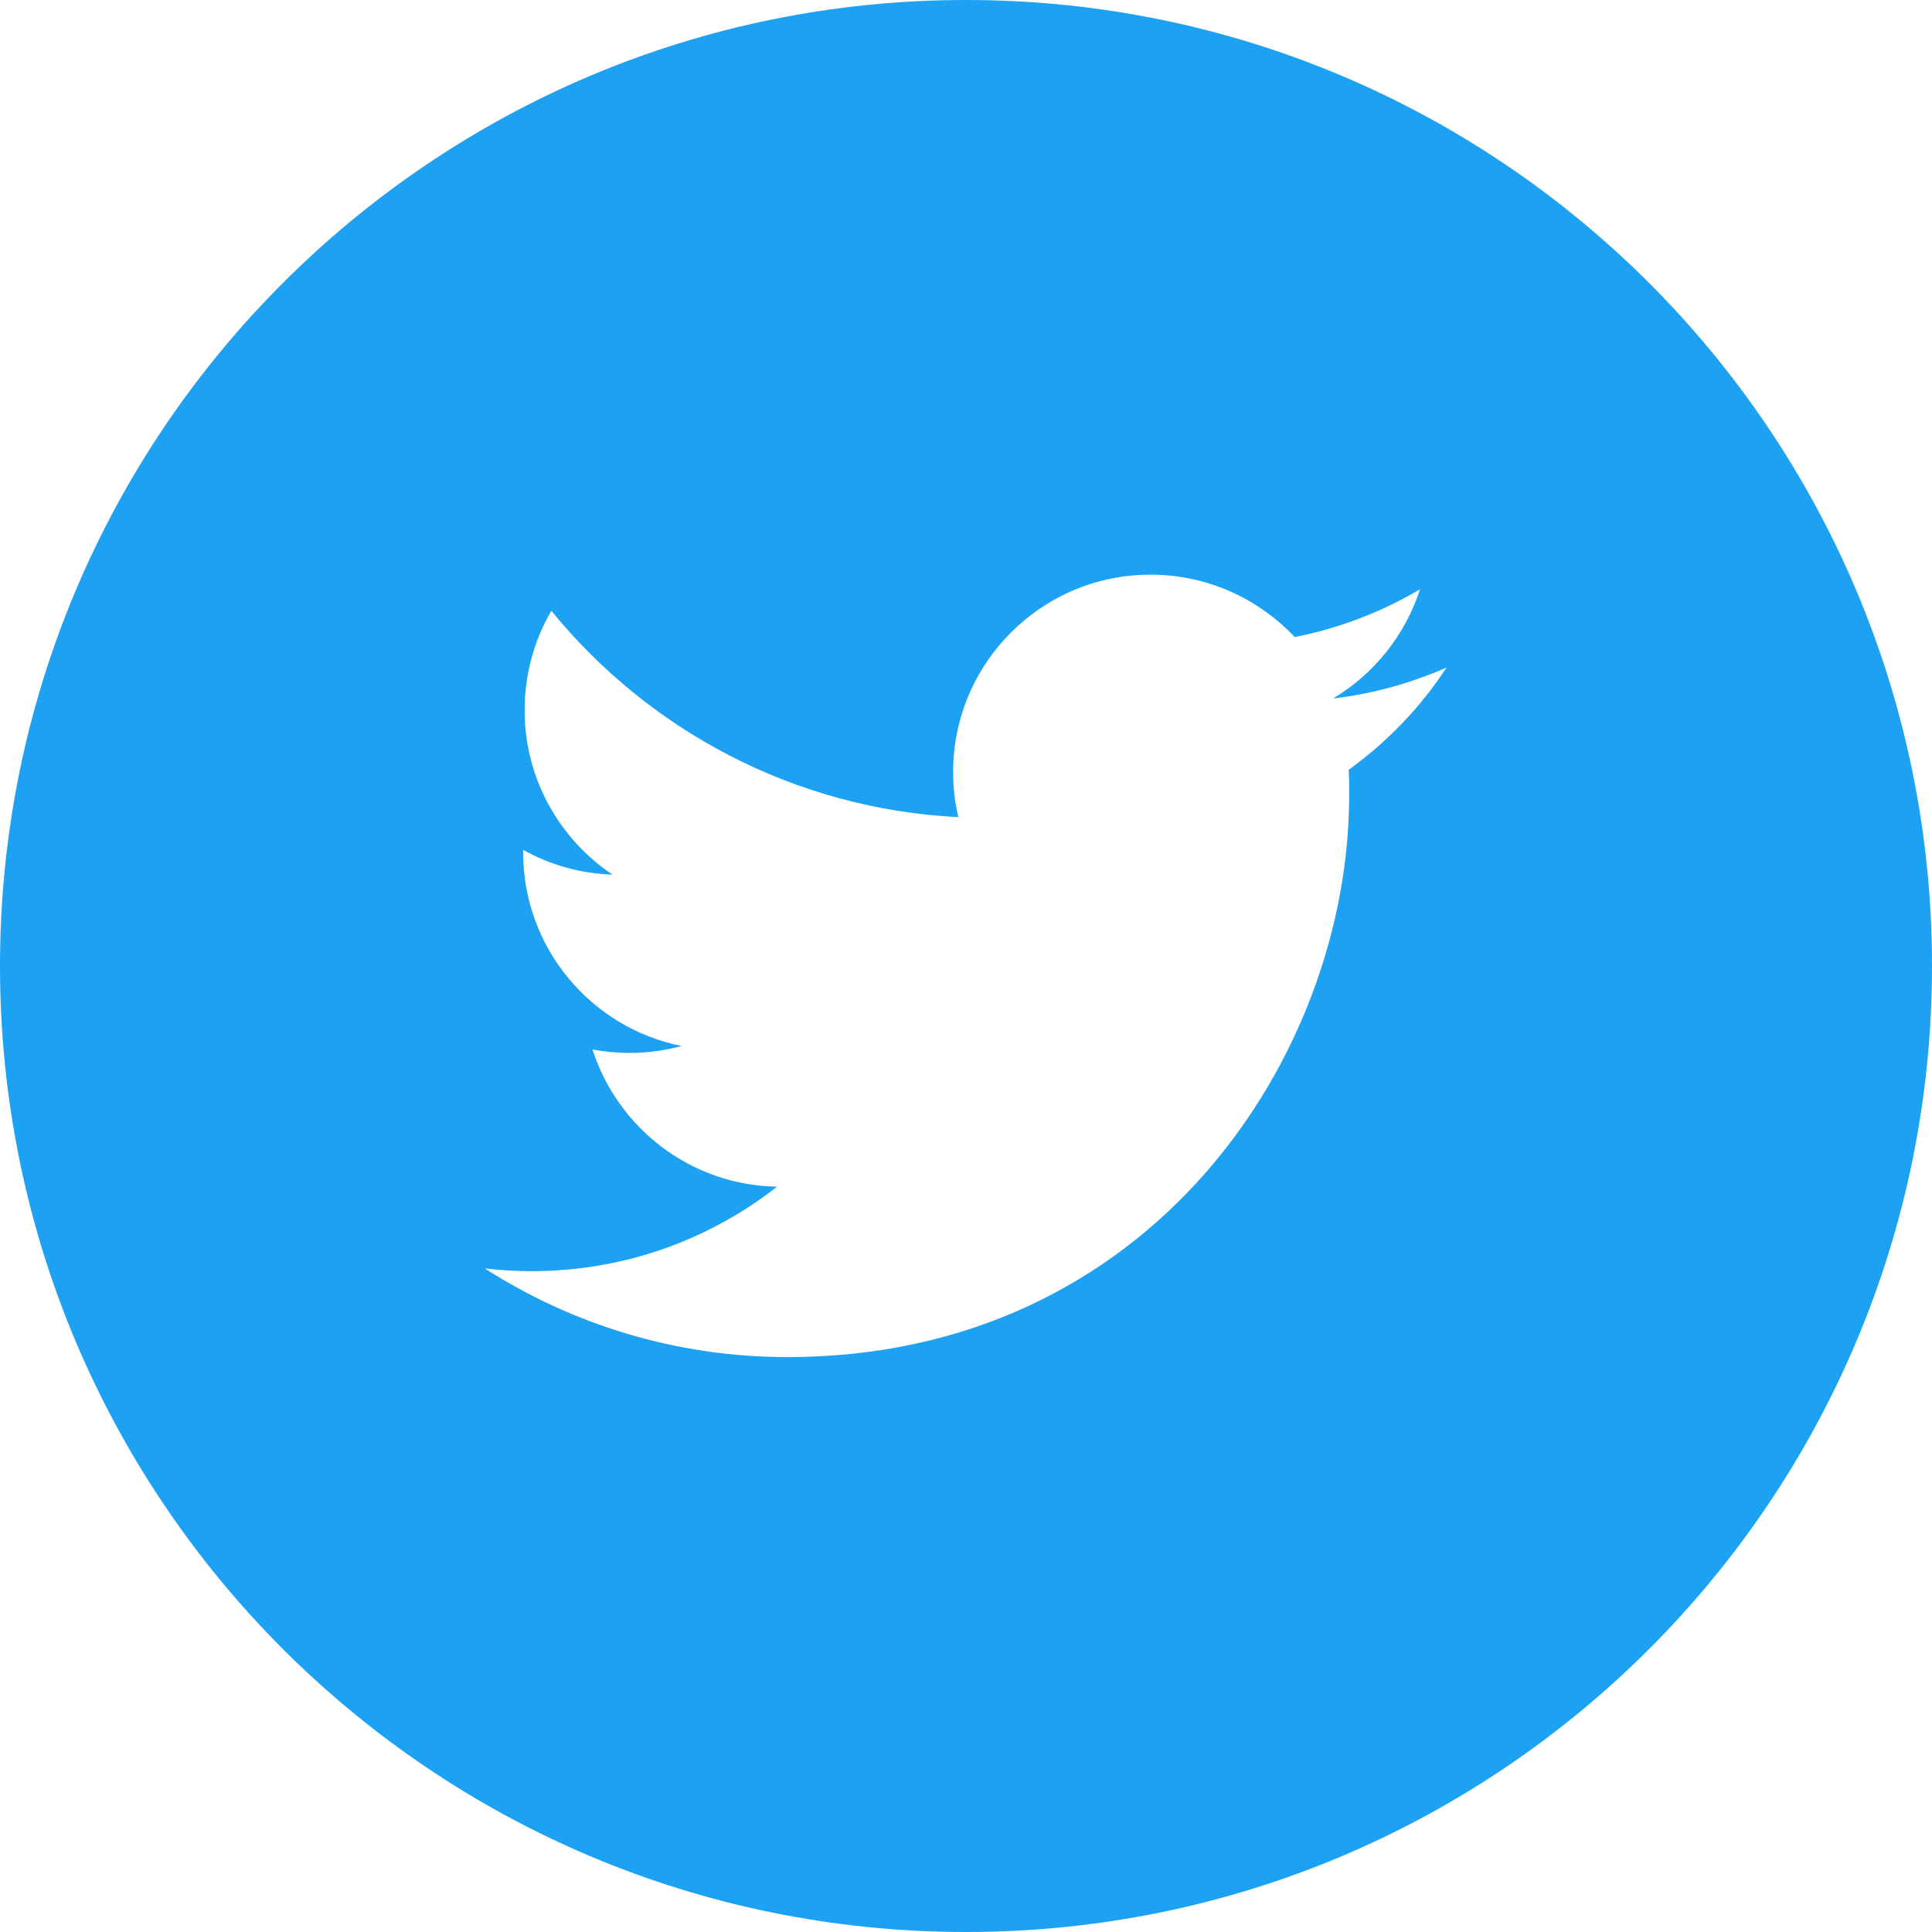 <?xml version="1.0" encoding="utf-8"?>
<!-- Generator: Adobe Illustrator 25.2.1, SVG Export Plug-In . SVG Version: 6.00 Build 0)  -->
<svg version="1.1" id="レイヤー_1" xmlns="http://www.w3.org/2000/svg" xmlns:xlink="http://www.w3.org/1999/xlink" x="0px"
	 y="0px" viewBox="0 0 78 78" width="78" height="78" style="enable-background:new 0 0 78 78;" xml:space="preserve">
<style type="text/css">
	.st0{display:none;fill:#FFFFFF;}
	.st1{fill:#1DA1F2;}
</style>
<path class="st0" d="M48.5,41.4l1.13-7.38h-7.09v-4.79c0-2.02,0.99-3.99,4.16-3.99h3.22v-6.29c0,0-2.92-0.5-5.72-0.5
	c-5.84,0-9.65,3.54-9.65,9.94v5.63h-6.49v7.38h6.49v17.85c1.3,0.2,2.63,0.31,3.99,0.31c1.36,0,2.69-0.11,3.99-0.31V41.4H48.5z"/>
<path class="st1" d="M39,0C17.46,0,0,17.46,0,39c0,21.54,17.46,39,39,39c21.54,0,39-17.46,39-39C78,17.46,60.54,0,39,0z
	 M54.45,31.08c0.02,0.34,0.02,0.69,0.02,1.03c0,10.53-8.02,22.68-22.68,22.68c-4.5,0-8.69-1.32-12.22-3.58
	c0.62,0.07,1.26,0.11,1.9,0.11c3.73,0,7.17-1.27,9.9-3.41c-3.49-0.06-6.43-2.37-7.45-5.54c0.49,0.09,0.98,0.14,1.5,0.14
	c0.73,0,1.43-0.1,2.1-0.28c-3.65-0.73-6.4-3.95-6.4-7.82c0-0.03,0-0.07,0-0.1c1.07,0.6,2.3,0.96,3.61,1
	c-2.14-1.43-3.55-3.87-3.55-6.64c0-1.46,0.39-2.83,1.08-4.01c3.93,4.82,9.81,8,16.43,8.33c-0.14-0.58-0.21-1.19-0.21-1.82
	c0-4.4,3.57-7.97,7.97-7.97c2.29,0,4.36,0.97,5.82,2.52c1.82-0.36,3.52-1.02,5.06-1.93c-0.6,1.86-1.86,3.42-3.51,4.41
	c1.61-0.19,3.15-0.62,4.58-1.25C57.36,28.55,56.01,29.95,54.45,31.08z"/>
</svg>
